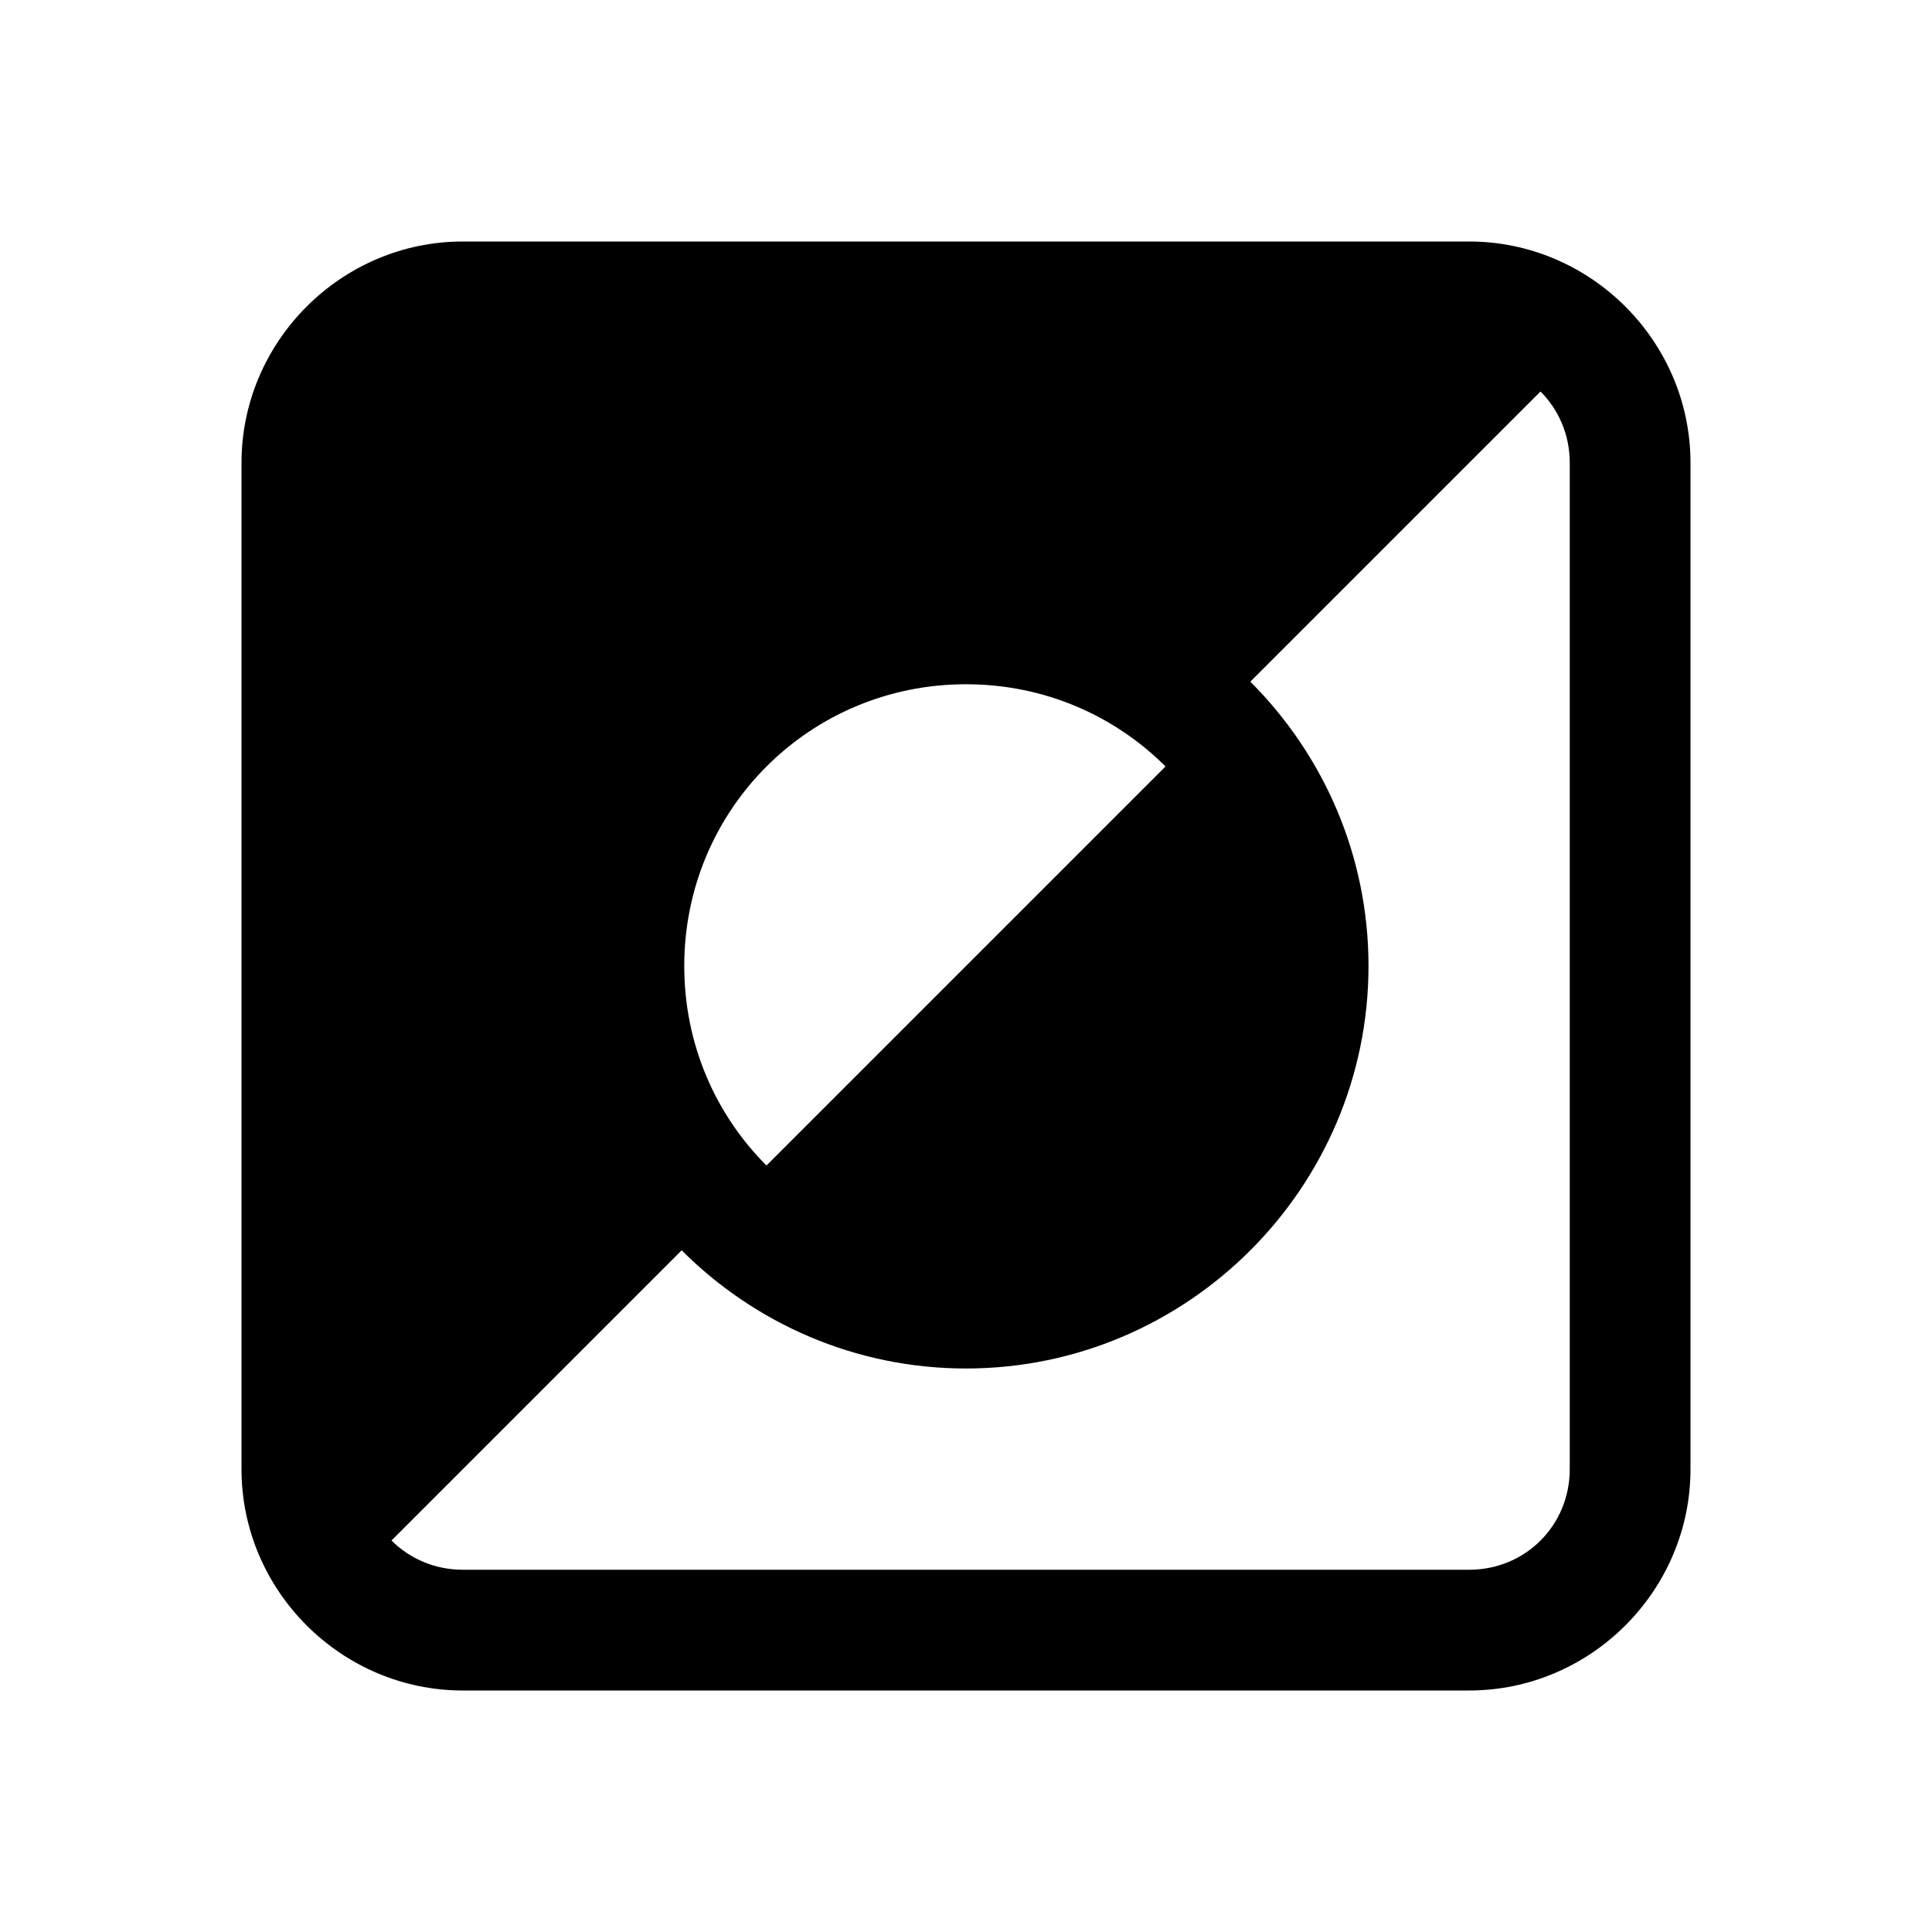 <svg xmlns="http://www.w3.org/2000/svg"  viewBox="0 0 48 48" width="50px" height="50px"><path d="M 11.5 6 C 8.48 6 6 8.48 6 11.5 L 6 36.5 C 6 39.52 8.48 42 11.5 42 L 36.5 42 C 39.52 42 42 39.52 42 36.5 L 42 11.5 C 42 8.48 39.52 6 36.5 6 L 11.5 6 z M 38.273 9.727 C 38.724 10.177 39 10.801 39 11.5 L 39 36.5 C 39 37.898 37.898 39 36.5 39 L 11.5 39 C 10.801 39 10.177 38.724 9.727 38.273 L 16.936 31.064 C 18.747 32.876 21.247 34 24 34 C 29.505 34 34 29.505 34 24 C 34 21.247 32.876 18.747 31.064 16.936 L 38.273 9.727 z M 24 17 C 25.942 17 27.693 17.778 28.957 19.043 L 19.043 28.957 C 17.778 27.693 17 25.942 17 24 C 17 20.116 20.116 17 24 17 z"/></svg>